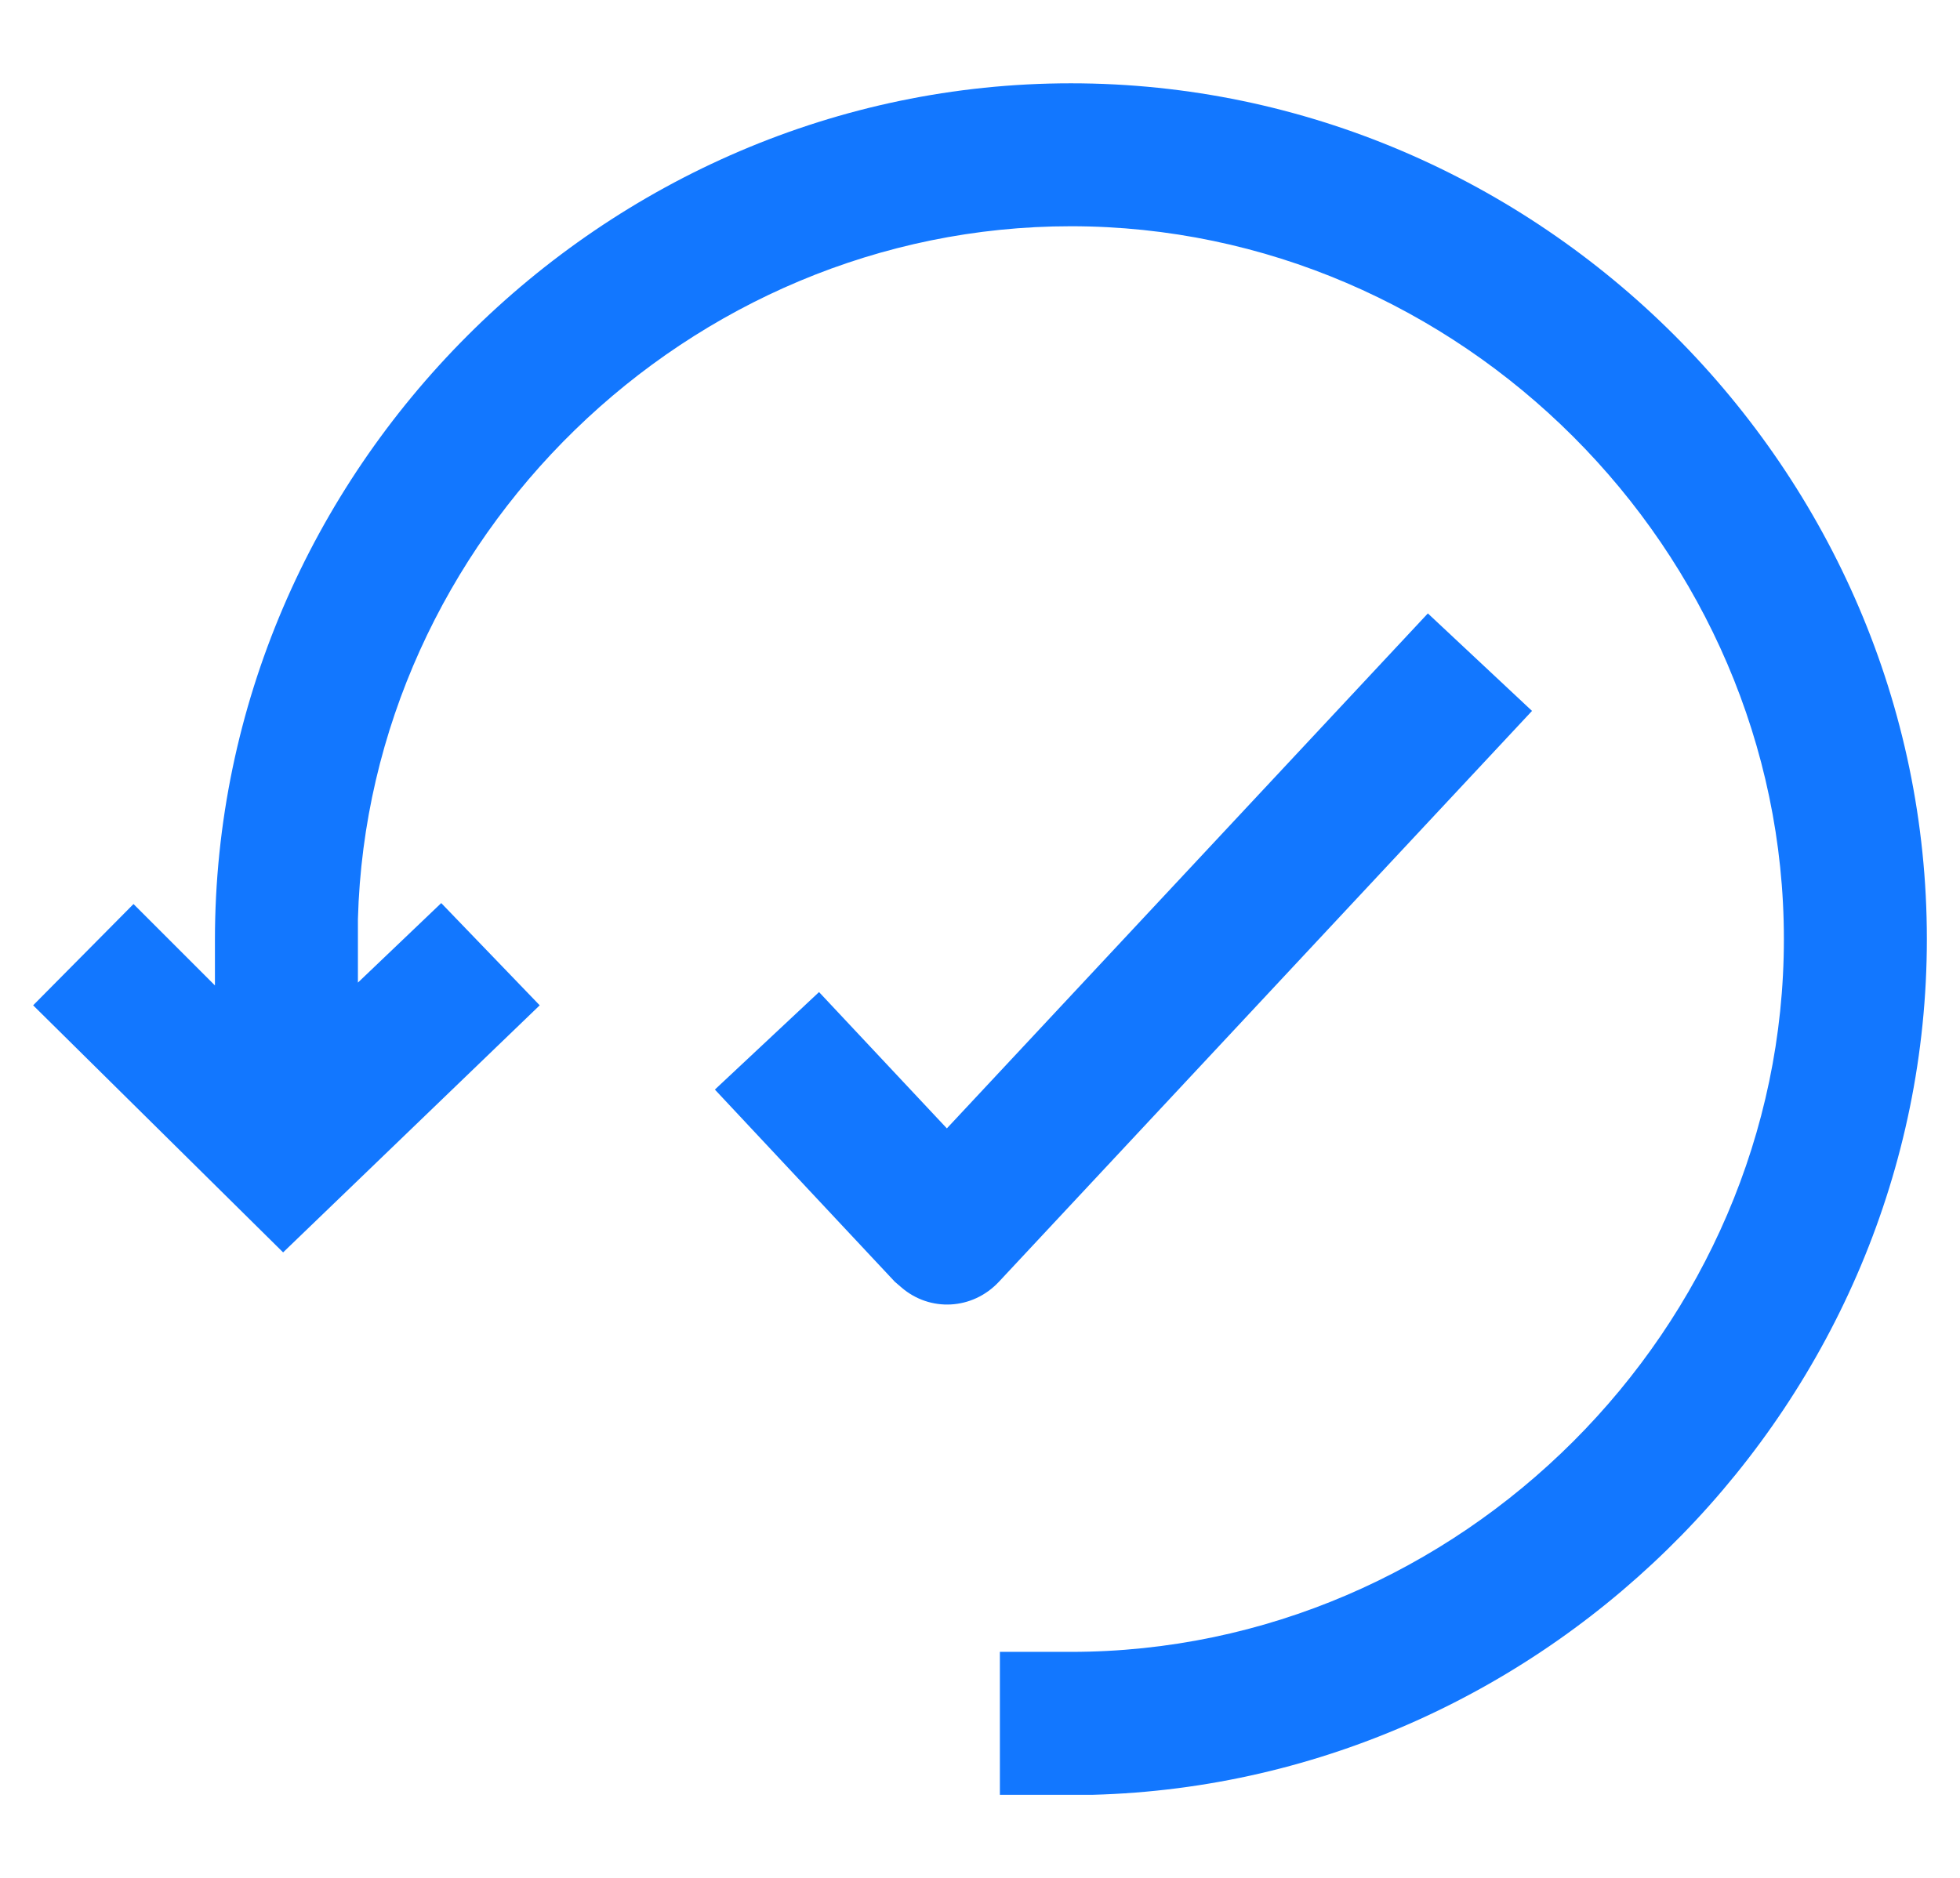 <?xml version="1.0" encoding="utf-8"?>
<!-- Generator: Adobe Illustrator 25.2.1, SVG Export Plug-In . SVG Version: 6.00 Build 0)  -->
<svg version="1.1" id="Layer_1" xmlns="http://www.w3.org/2000/svg" xmlns:xlink="http://www.w3.org/1999/xlink" x="0px" y="0px"
	 viewBox="0 0 207 198.4" enable-background="new 0 0 207 198.4" xml:space="preserve">
<g id="_--Symbols" transform="translate(-4 -4)">
	<g id="Icon-_-Small-_-Flattened-_-Feature-_-Support" transform="translate(4 4)">
	</g>
</g>
<g id="_--Symbols_1_" transform="translate(-4 -4)">
	<g id="Icon-_-Small-_-Flattened-_-Feature-_-Support_1_" transform="translate(4 4)">
	</g>
</g>
<path fill-rule="evenodd" clip-rule="evenodd" fill="#1277FF" d="M113.1,8.8c49.5,0,90.4,40.9,90.4,90.4c0,48.7-39.7,89.1-88.1,90.4
	l-2.3,0h-7.5v-15.1h7.5c41.1,0,75.3-34.2,75.3-75.3s-34.2-75.3-75.3-75.3c-40.4,0-74.2,33-75.3,73.2l0,2.1l0,4.6l8.8-8.4L57,106.2
	l-27.1,26.1L3.5,106.2l10.6-10.7l8.6,8.6l0-4.8C22.7,49.7,63.7,8.8,113.1,8.8z M150.8,64.8l11,10.3l-56.3,60.3
	c-2.8,3-7.3,3.2-10.3,0.6l-0.7-0.6l-19-20.3l11-10.3l13.5,14.4L150.8,64.8z"/>
</svg>
